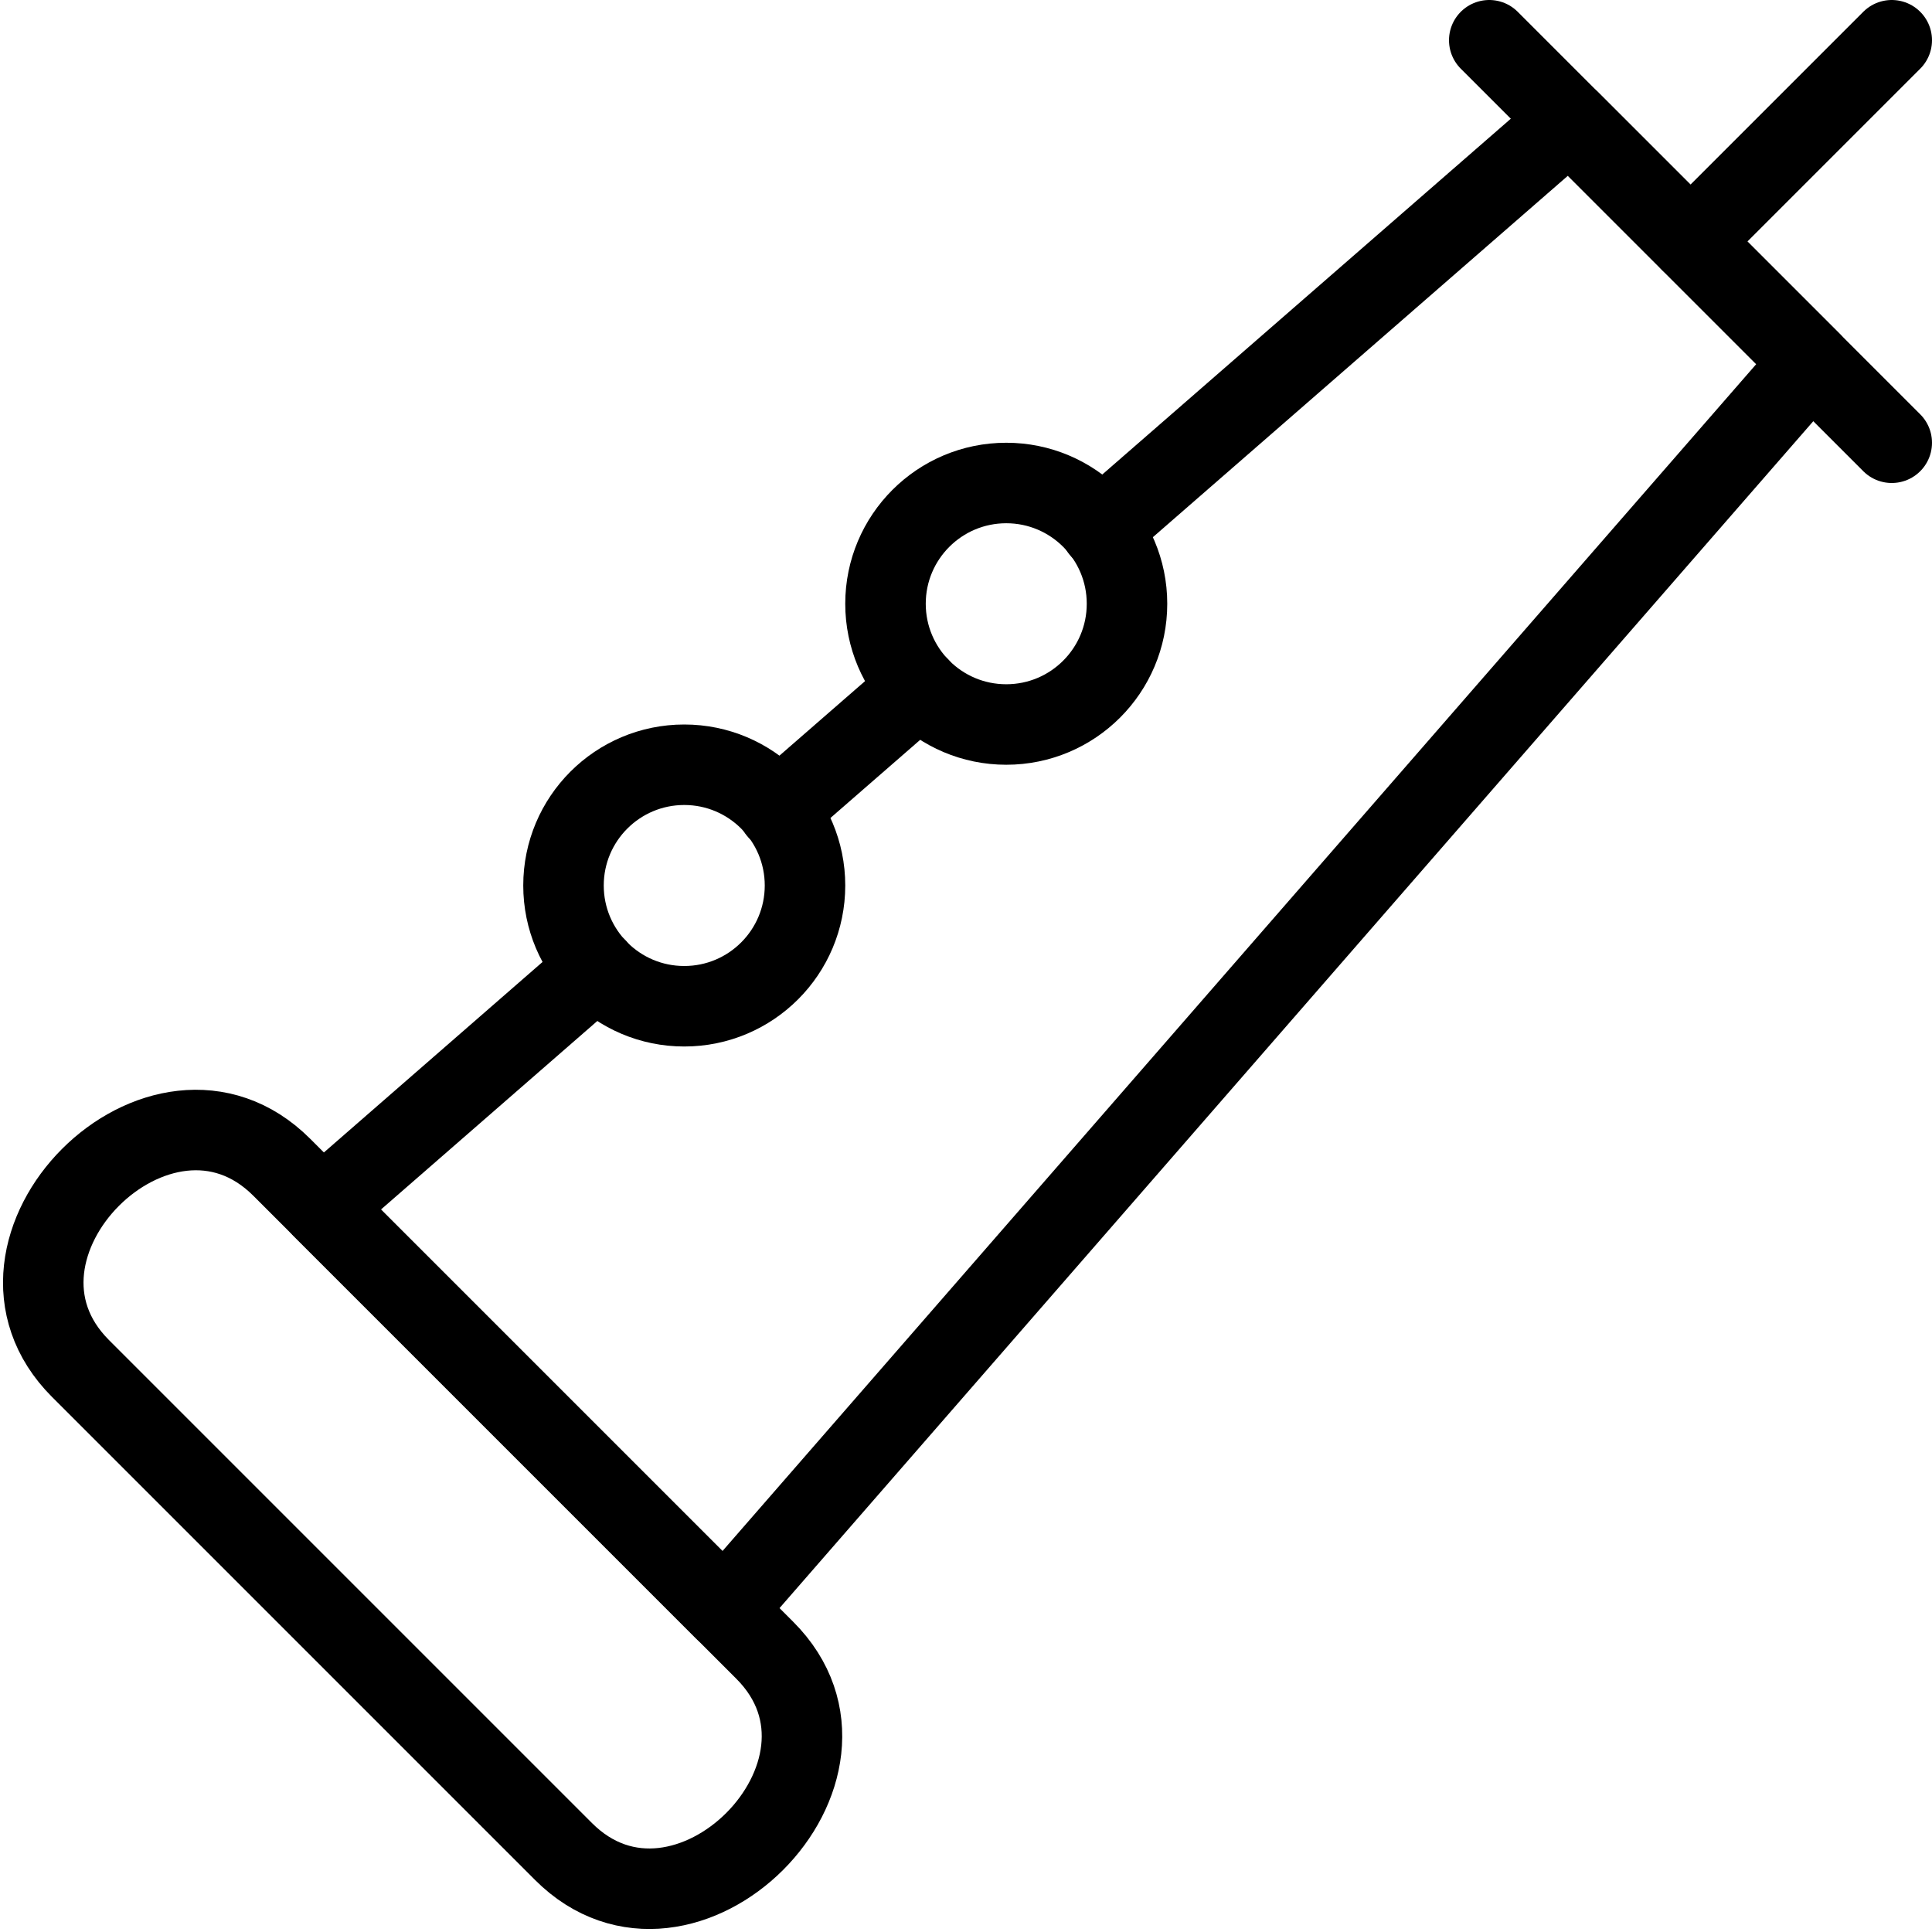 <?xml version="1.0" encoding="utf-8"?>
<!-- Generator: Adobe Illustrator 16.0.3, SVG Export Plug-In . SVG Version: 6.00 Build 0)  -->
<!DOCTYPE svg PUBLIC "-//W3C//DTD SVG 1.1//EN" "http://www.w3.org/Graphics/SVG/1.1/DTD/svg11.dtd">
<svg version="1.1" xmlns="http://www.w3.org/2000/svg" xmlns:xlink="http://www.w3.org/1999/xlink" x="0px" y="0px" width="24px"
	 height="24px" viewBox="0 0 24 24" enable-background="new 0 0 24 24" xml:space="preserve">
<g id="Outline_Icons">
	<g>
		<path fill="none" stroke="#000000" stroke-linecap="round" stroke-linejoin="round" stroke-miterlimit="10" d="M3.5,14.5
			C5,16,8,19,9.5,20.5s-1,4-2.5,2.5s-4.5-4.5-6-6S2,13,3.5,14.5z"/>
		
			<line fill="none" stroke="#000000" stroke-linecap="round" stroke-linejoin="round" stroke-miterlimit="10" x1="18.5" y1="0.5" x2="23.5" y2="5.5"/>
		
			<line fill="none" stroke="#000000" stroke-linecap="round" stroke-linejoin="round" stroke-miterlimit="10" x1="21" y1="3" x2="23.5" y2="0.5"/>
		
			<circle fill="none" stroke="#000000" stroke-linecap="round" stroke-linejoin="round" stroke-miterlimit="10" cx="8.5" cy="11" r="1.5"/>
		
			<circle fill="none" stroke="#000000" stroke-linecap="round" stroke-linejoin="round" stroke-miterlimit="10" cx="12.5" cy="7.5" r="1.5"/>
		<polyline fill="none" stroke="#000000" stroke-linecap="round" stroke-linejoin="round" stroke-miterlimit="10" points="
			7.411,12.028 4,15 9,20 22.5,4.5 19.5,1.5 13.674,6.574 		"/>
		
			<line fill="none" stroke="#000000" stroke-linecap="round" stroke-linejoin="round" stroke-miterlimit="10" x1="11.419" y1="8.538" x2="9.665" y2="10.065"/>
	</g>
</g>
<g id="Invisible_Shape">
	<rect fill="none" width="24" height="24"/>
</g>
</svg>
